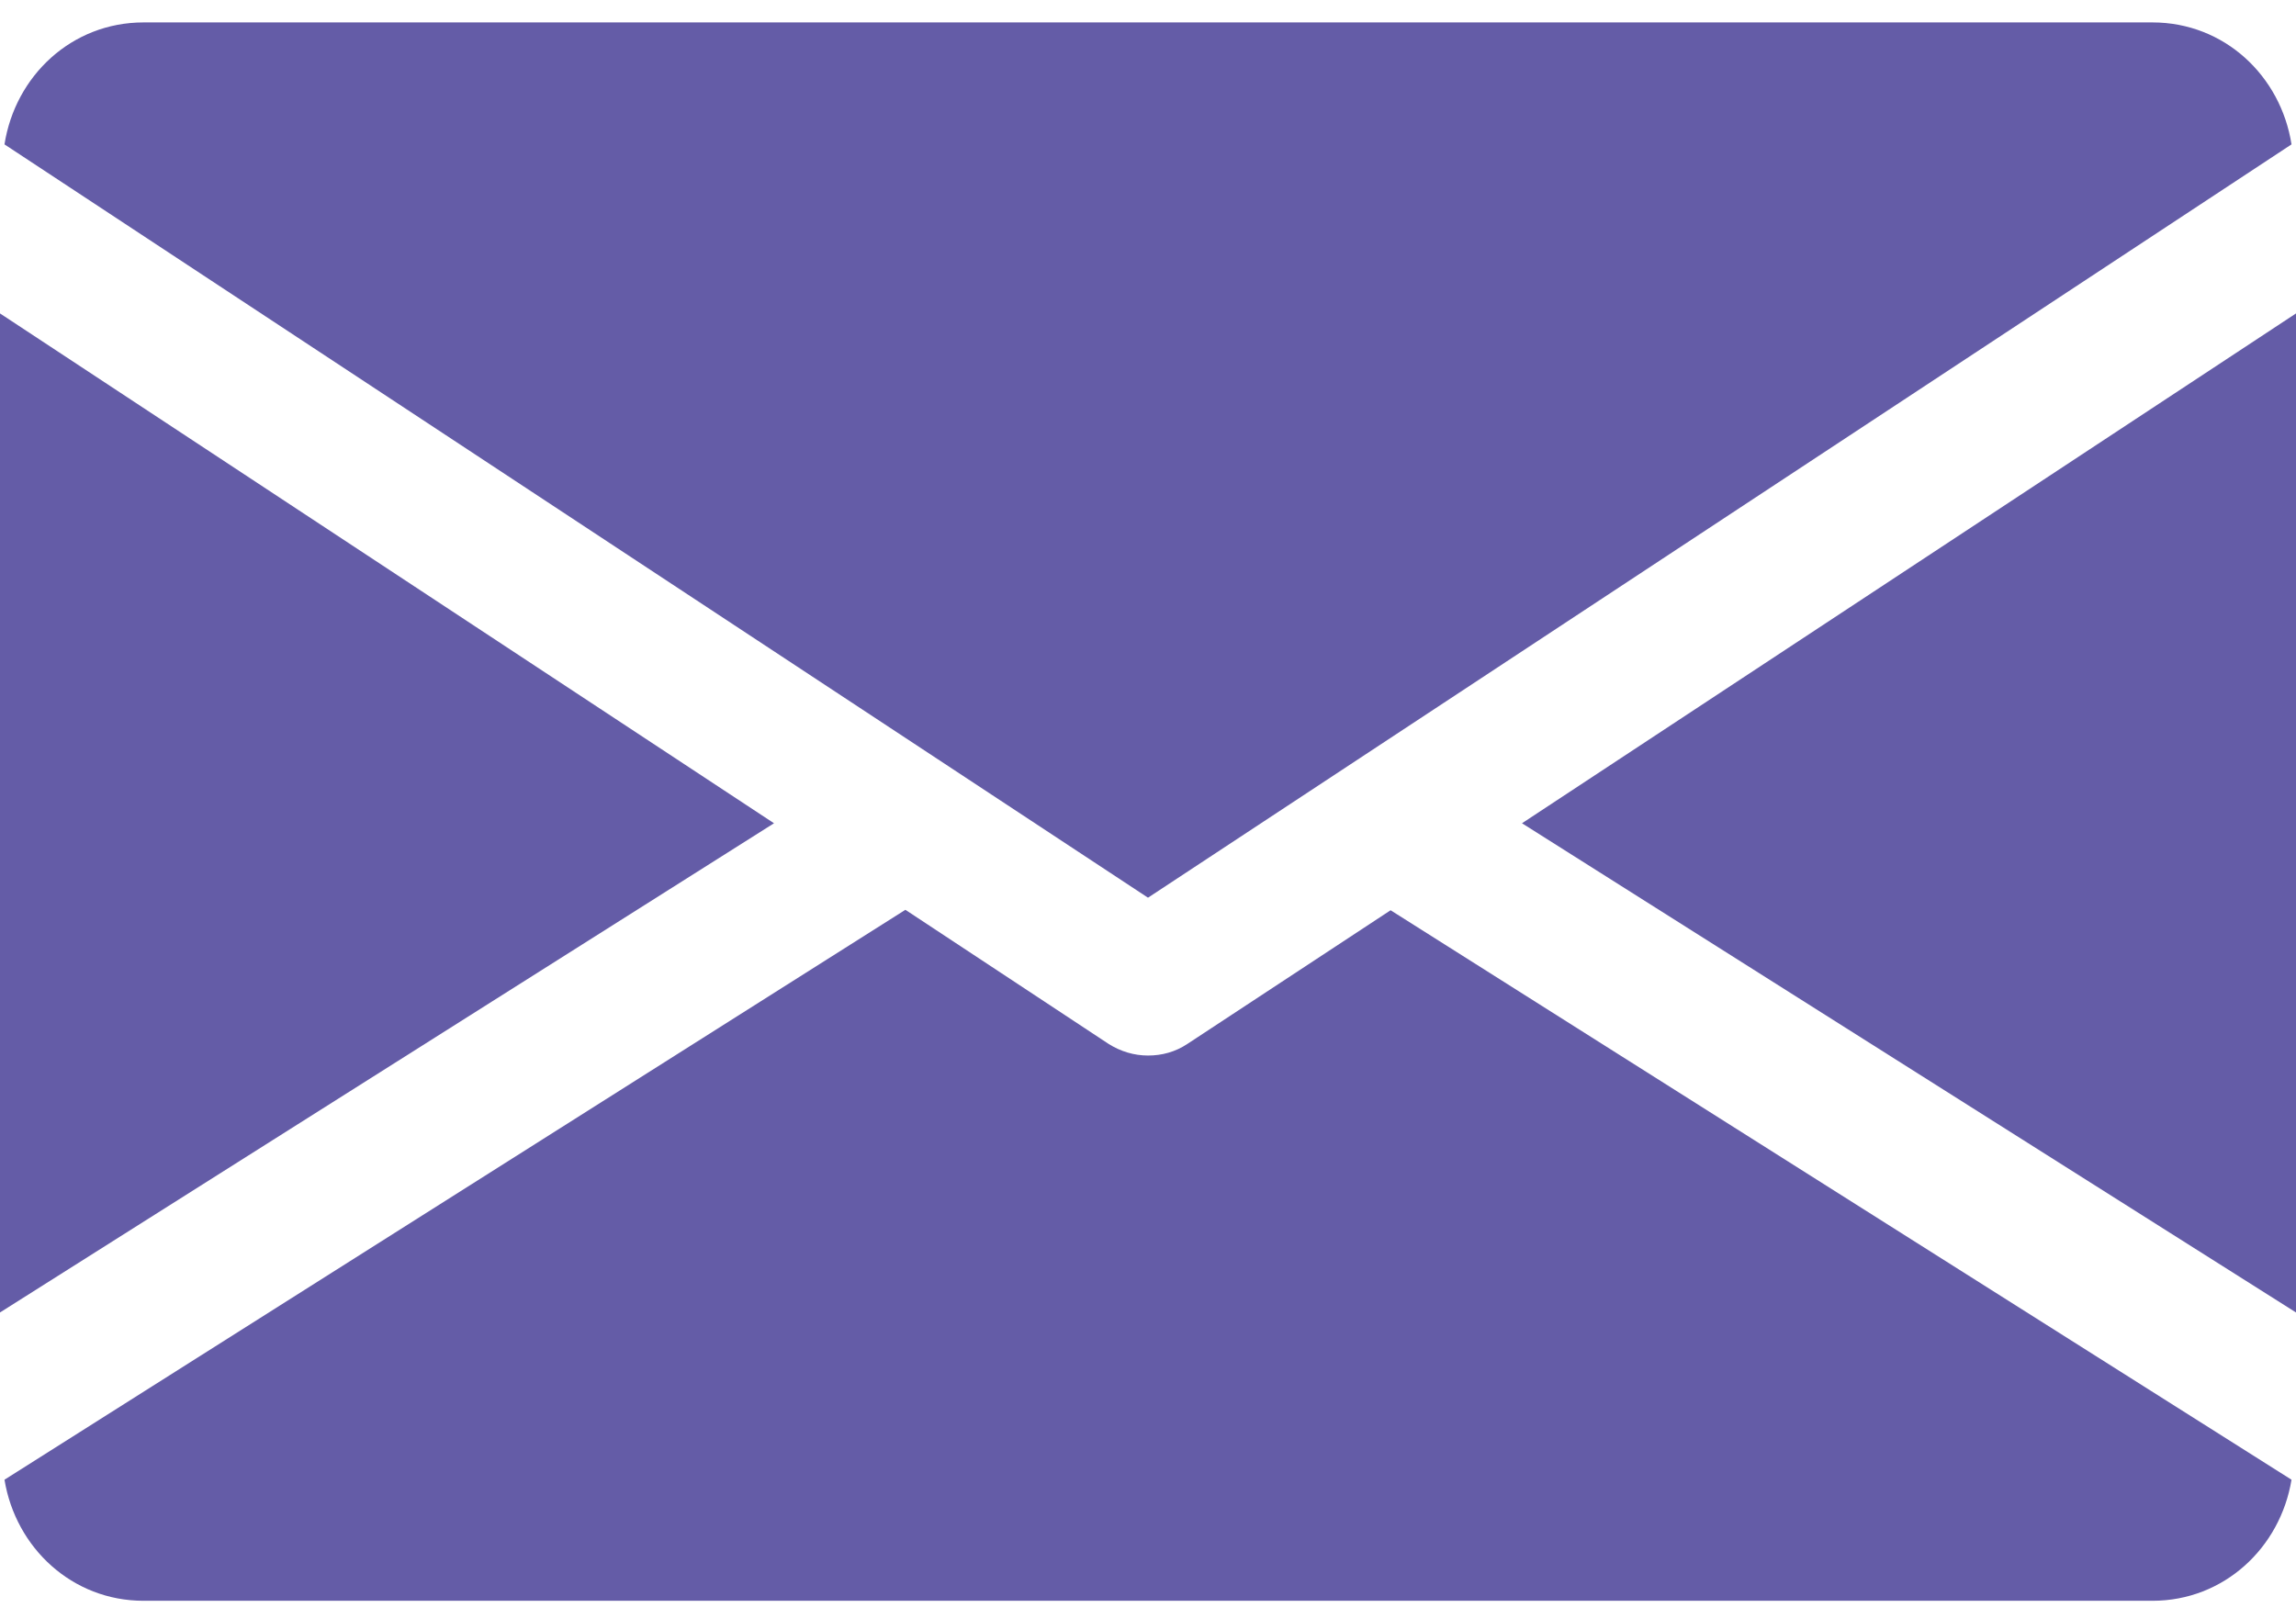 <?xml version="1.0" encoding="utf-8"?>
<!-- Generator: Adobe Illustrator 24.0.0, SVG Export Plug-In . SVG Version: 6.00 Build 0)  -->
<svg version="1.1" id="Capa_1" xmlns="http://www.w3.org/2000/svg" xmlns:xlink="http://www.w3.org/1999/xlink" x="0px" y="0px"
	 viewBox="0 0 512 361" style="enable-background:new 0 0 512 361;" xml:space="preserve">
<style type="text/css">
	.st0{fill:#645CA7;}
</style>
<g>
	<g>
		<polygon class="st0" points="339.4,183.6 512,292.7 512,69.9 		"/>
	</g>
</g>
<g>
	<g>
		<polygon class="st0" points="0,69.9 0,292.7 172.6,183.6 		"/>
	</g>
</g>
<g>
	<g>
		<path class="st0" d="M480,5H32C16,5,3.4,16.9,1,32.2l255,168l255-168C508.6,16.9,496,5,480,5z"/>
	</g>
</g>
<g>
	<g>
		<path class="st0" d="M310.1,203l-45.3,29.8c-2.7,1.8-5.7,2.6-8.8,2.6s-6.1-0.9-8.8-2.6l-45.3-29.9L1,330c2.5,15.2,15.1,27,31,27
			h448c15.9,0,28.5-11.8,31-27L310.1,203z"/>
	</g>
</g>
</svg>
